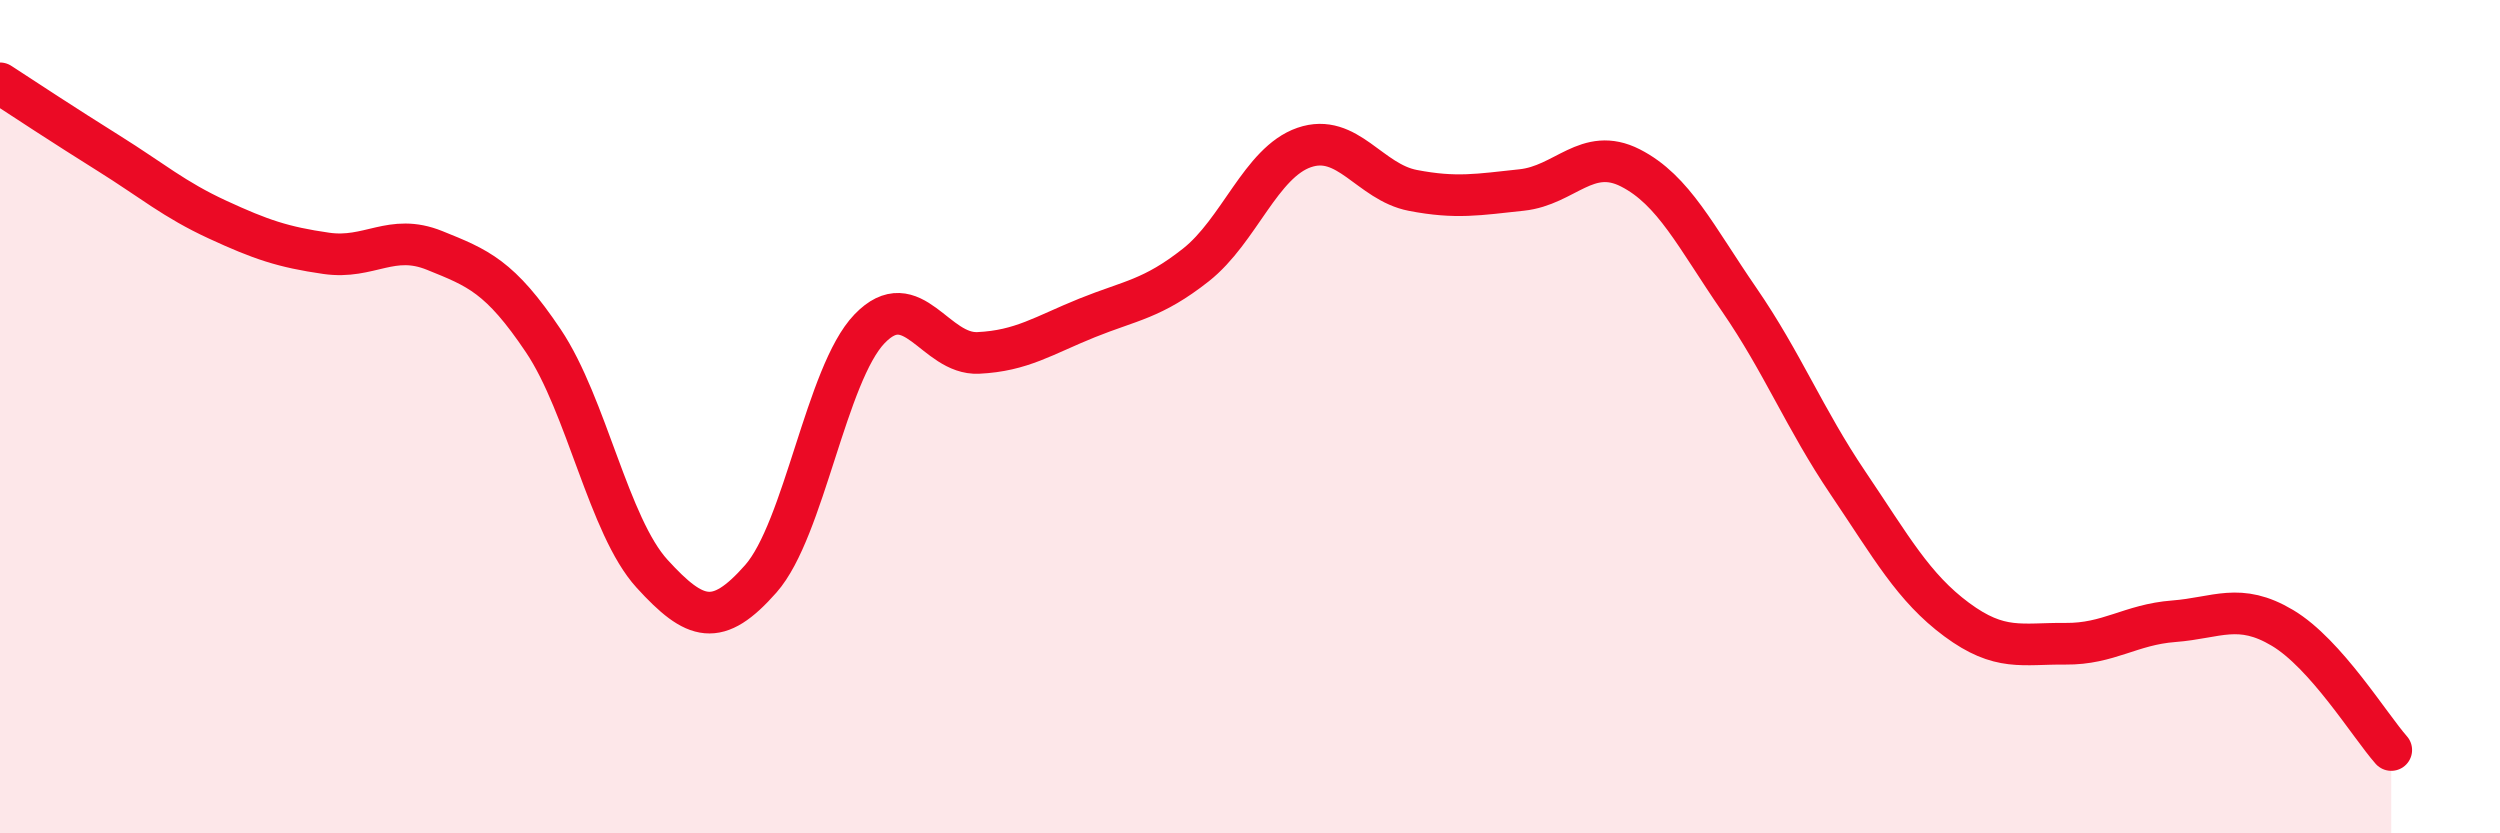 
    <svg width="60" height="20" viewBox="0 0 60 20" xmlns="http://www.w3.org/2000/svg">
      <path
        d="M 0,2 C 0.52,2.34 1.57,3.03 2.61,3.68 C 3.65,4.33 4.18,4.79 5.22,5.27 C 6.26,5.75 6.79,5.93 7.83,6.08 C 8.87,6.23 9.39,5.59 10.43,6.01 C 11.47,6.43 12,6.63 13.04,8.18 C 14.08,9.73 14.61,12.63 15.65,13.77 C 16.69,14.91 17.22,15.07 18.26,13.89 C 19.3,12.71 19.83,8.97 20.87,7.89 C 21.91,6.81 22.44,8.52 23.48,8.47 C 24.52,8.42 25.05,8.05 26.09,7.63 C 27.13,7.21 27.66,7.18 28.7,6.36 C 29.74,5.54 30.26,3.9 31.3,3.54 C 32.34,3.18 32.87,4.37 33.91,4.57 C 34.95,4.77 35.48,4.67 36.52,4.56 C 37.56,4.45 38.09,3.5 39.13,4.03 C 40.17,4.56 40.7,5.68 41.74,7.19 C 42.78,8.7 43.31,10.05 44.35,11.59 C 45.39,13.13 45.92,14.1 46.96,14.87 C 48,15.64 48.53,15.44 49.57,15.45 C 50.61,15.46 51.13,14.99 52.17,14.91 C 53.21,14.83 53.74,14.45 54.78,15.07 C 55.82,15.69 56.87,17.41 57.39,18L57.39 20L0 20Z"
        fill="#EB0A25"
        opacity="0.1"
        stroke-linecap="round"
        stroke-linejoin="round"
      />
      <path
        d="M 0,2 C 0.52,2.34 1.57,3.03 2.61,3.68 C 3.65,4.33 4.18,4.79 5.22,5.27 C 6.26,5.75 6.79,5.93 7.83,6.08 C 8.87,6.23 9.39,5.59 10.43,6.01 C 11.47,6.43 12,6.63 13.04,8.18 C 14.08,9.73 14.61,12.63 15.65,13.77 C 16.69,14.91 17.22,15.07 18.26,13.89 C 19.3,12.71 19.83,8.97 20.87,7.89 C 21.91,6.81 22.44,8.52 23.48,8.47 C 24.52,8.42 25.05,8.05 26.09,7.63 C 27.13,7.21 27.66,7.18 28.7,6.36 C 29.74,5.54 30.26,3.9 31.3,3.54 C 32.34,3.18 32.87,4.37 33.91,4.57 C 34.95,4.77 35.48,4.67 36.52,4.56 C 37.56,4.45 38.09,3.5 39.13,4.03 C 40.17,4.56 40.7,5.68 41.74,7.19 C 42.78,8.7 43.31,10.05 44.35,11.59 C 45.39,13.13 45.92,14.1 46.96,14.87 C 48,15.64 48.53,15.44 49.57,15.45 C 50.61,15.46 51.13,14.99 52.17,14.91 C 53.21,14.83 53.74,14.45 54.78,15.07 C 55.82,15.69 56.87,17.41 57.39,18"
        stroke="#EB0A25"
        stroke-width="1"
        fill="none"
        stroke-linecap="round"
        stroke-linejoin="round"
      />
    </svg>
  